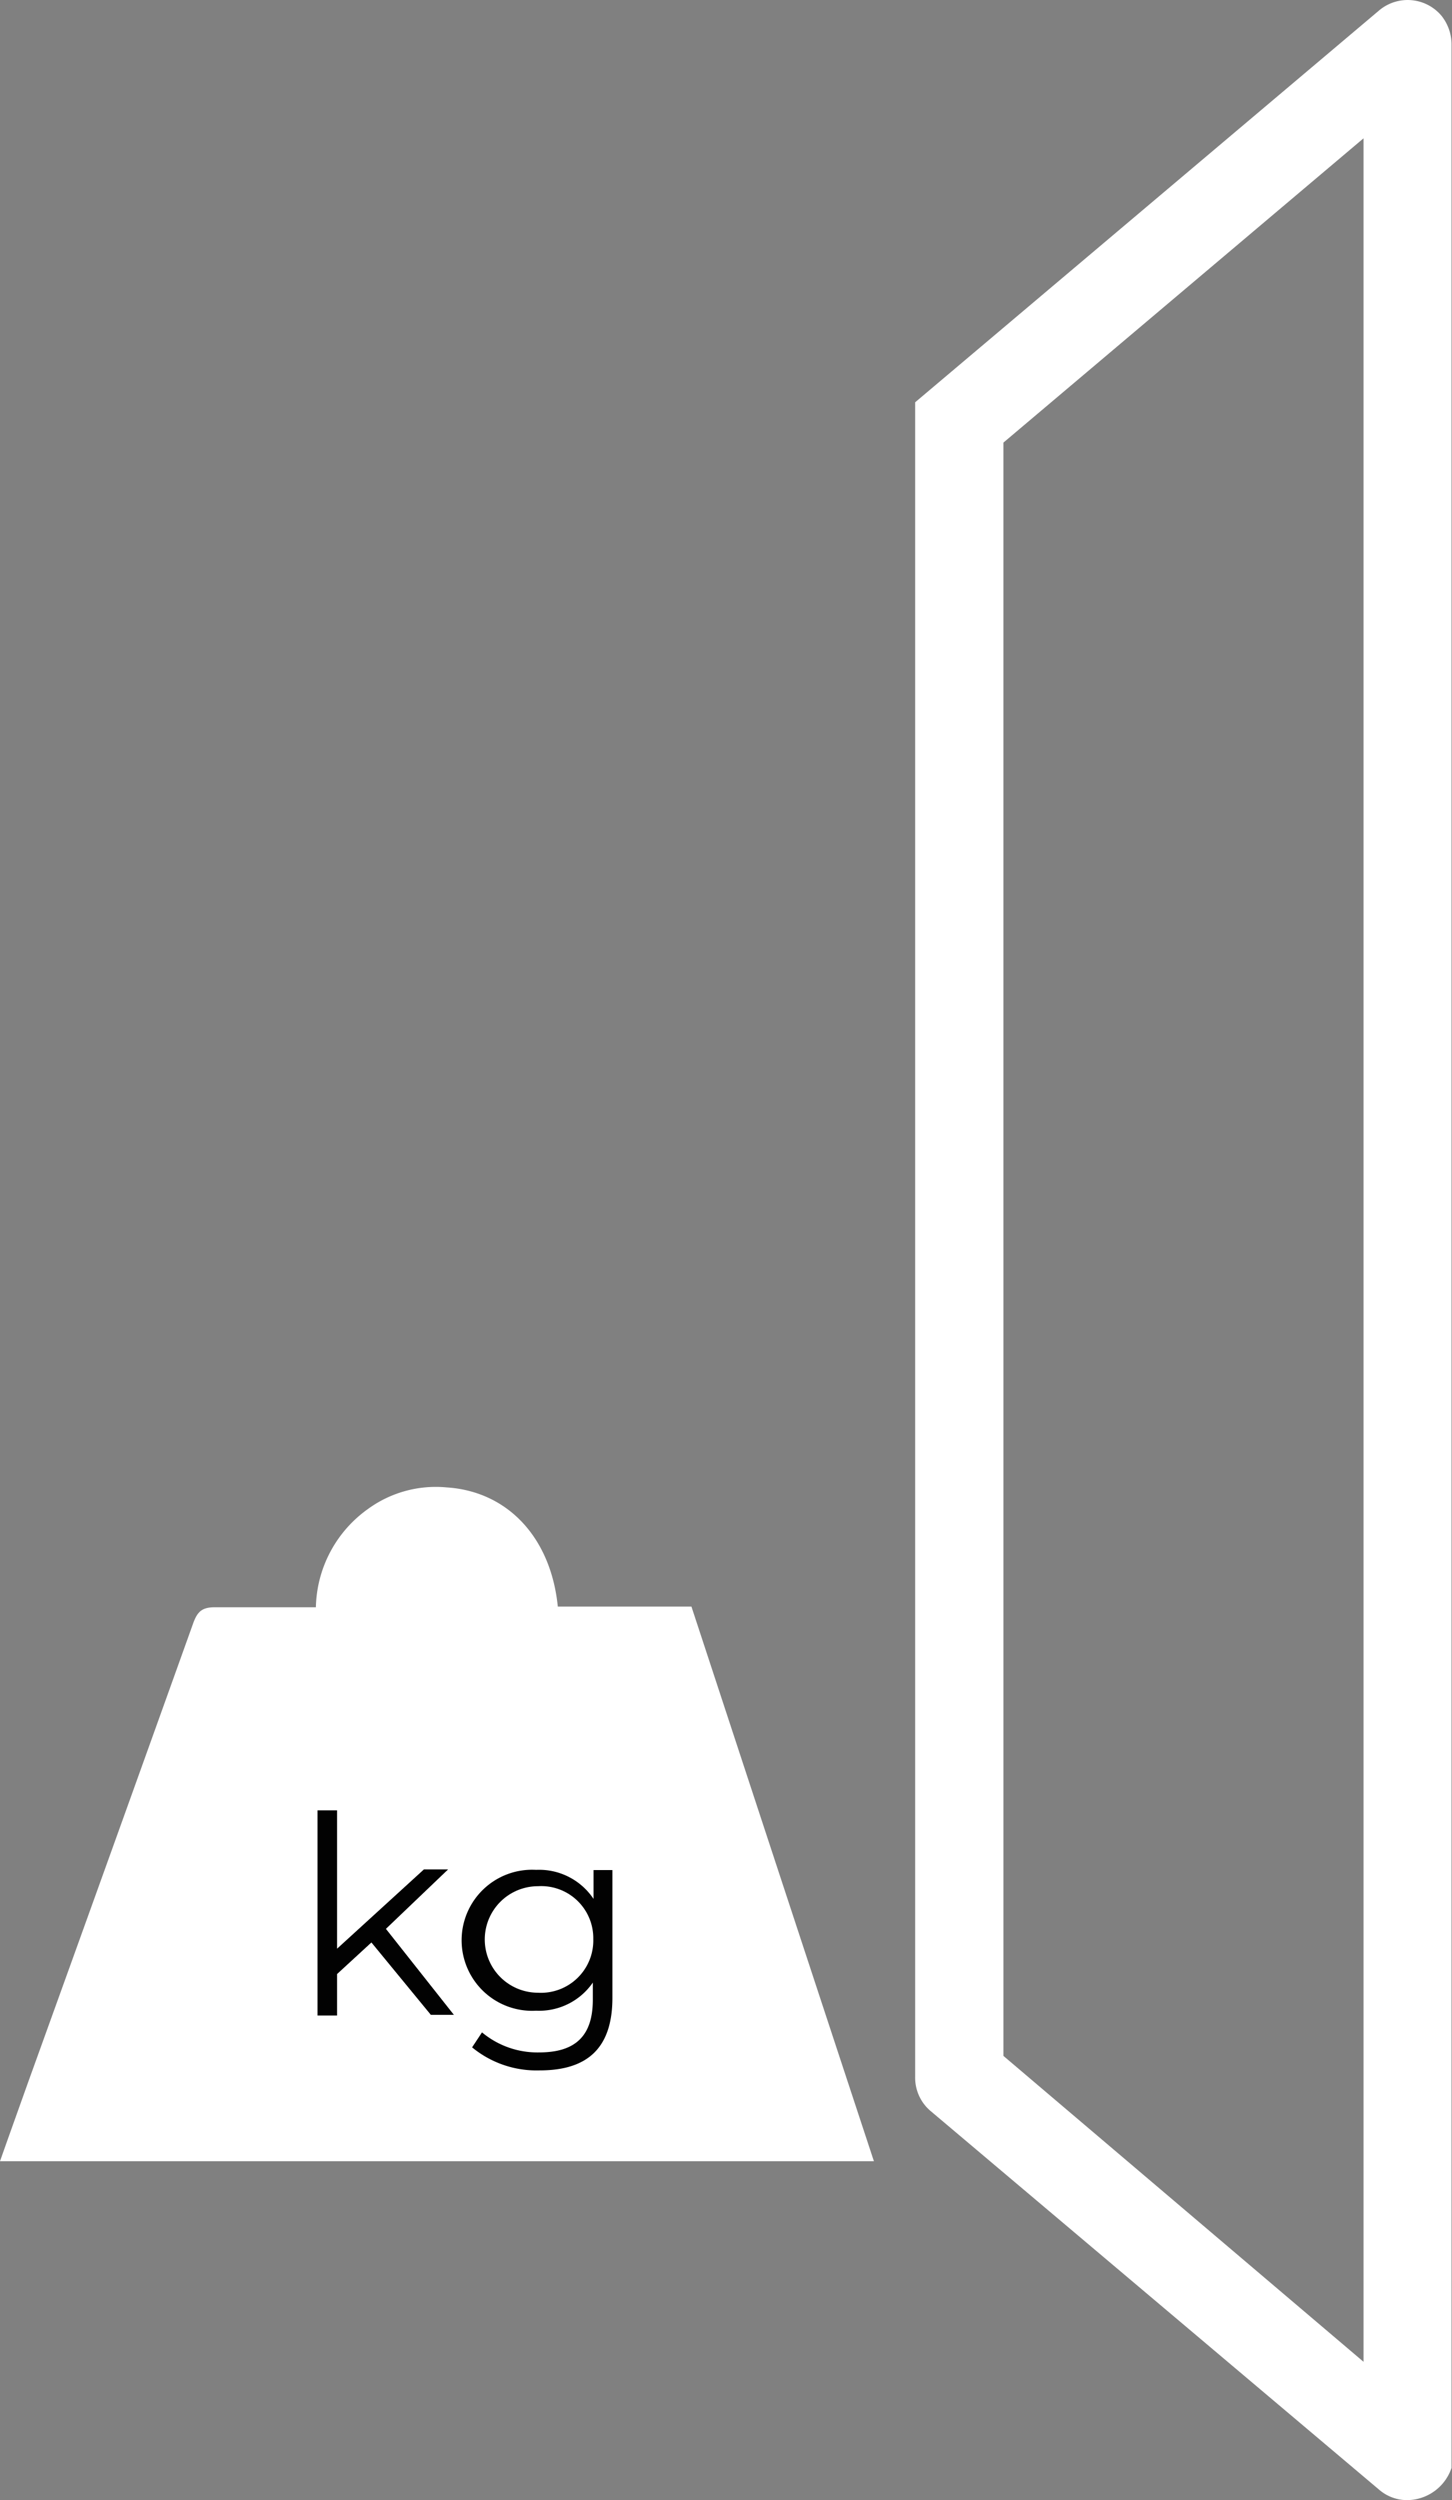 <?xml version="1.0" encoding="UTF-8"?>
<svg xmlns="http://www.w3.org/2000/svg" viewBox="0 0 63.02 108.45">
  <rect x="0" y="0" width="63.02" height="108.45" fill="#808080" stroke="none"/>
  <defs>
    <style>.cls-1{fill:#fff;}.cls-2{fill:#020202;}</style>
  </defs>
  <g id="Ebene_2" data-name="Ebene 2">
    <g id="Ebene_1-2" data-name="Ebene 1">
      <g id="Ebene_2-2" data-name="Ebene 2">
        <g id="Ebene_1-2-2" data-name="Ebene 1-2">
          <path class="cls-1" d="M61.1,108.45a1.86,1.86,0,0,1-1.24-.45L40.4,91.58a1.89,1.89,0,0,1-.68-1.47V46.18l3.83,8v35l15.63,13.27V6L43.55,19.2v35H39.72V17.45L59.86.45a1.92,1.92,0,0,1,2.7.23A2,2,0,0,1,63,1.91V107.05a2.05,2.05,0,0,1-1.92,1.4"></path>
        </g>
      </g>
      <path class="cls-1" d="M0,93.75H37.93c-2.64-8-5.27-16-7.92-24.06h-5.8c-.3-3-2.18-5-4.83-5.17a5,5,0,0,0-3.4.93,5.37,5.37,0,0,0-2.27,4.27c-1.5,0-3,0-4.39,0-.55,0-.75.19-.93.68Q4.83,80.33,1.24,90.27C.83,91.42.42,92.56,0,93.75Z"></path>
      <path class="cls-2" d="M16.12,84.26l-1.49,1.37v1.8h-.85v-8.9h.85v6l3.77-3.44h1.05l-2.7,2.58,2.95,3.73h-1Z"></path>
      <path class="cls-2" d="M26.58,81.12v5.54c0,2.17-1.07,3.15-3.16,3.15a4.4,4.4,0,0,1-2.93-1l.43-.65a3.75,3.75,0,0,0,2.48.87c1.6,0,2.33-.74,2.33-2.29V86a2.83,2.83,0,0,1-2.46,1.22,3.06,3.06,0,1,1,0-6.11,2.84,2.84,0,0,1,2.49,1.26V81.12Zm-.83,3a2.26,2.26,0,0,0-2.4-2.3,2.31,2.31,0,1,0,0,4.62A2.27,2.27,0,0,0,25.75,84.11Z"></path>
    </g>
  </g>
</svg>
